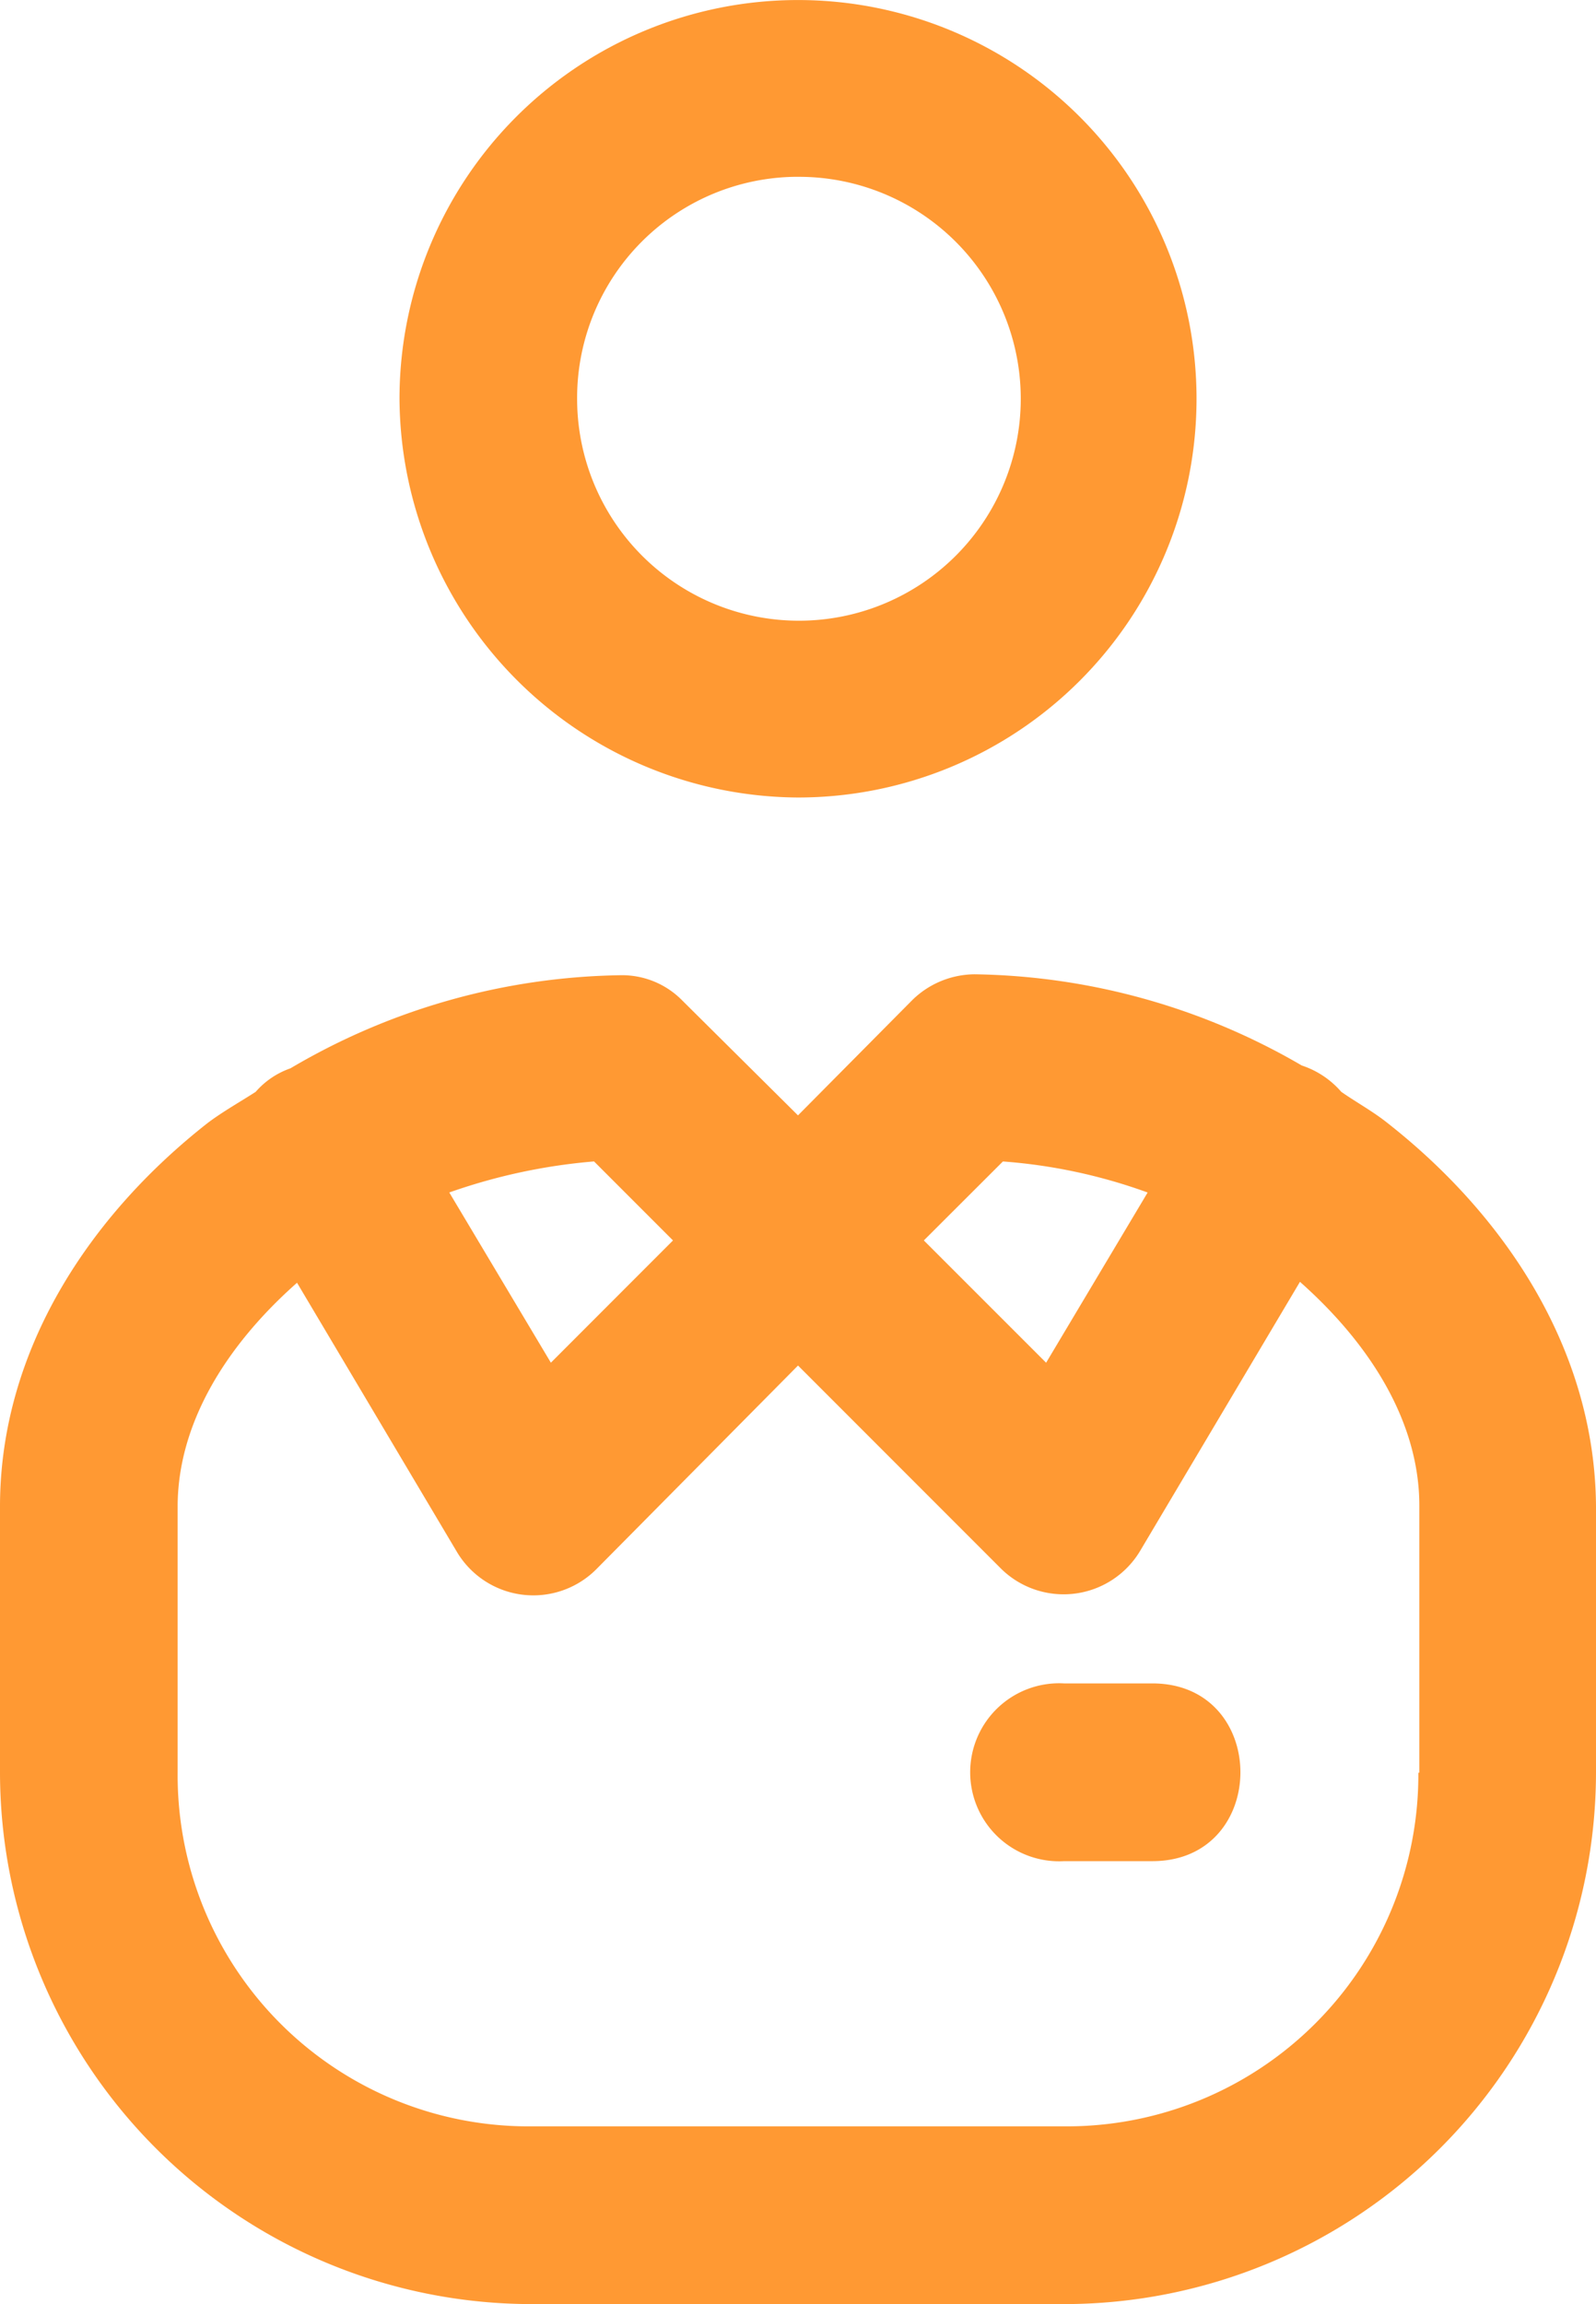 <svg xmlns="http://www.w3.org/2000/svg" width="46.645" height="67.303" viewBox="0 0 46.645 67.303">
  <g id="Group_13214" data-name="Group 13214" transform="translate(615.922 -2225.882)">
    <g id="Group" transform="translate(-615.922 2225.882)">
      <g id="Group_2097" data-name="Group 2097" transform="translate(0)">
        <path id="Vector" d="M40.546,4.34c-.412-.33-.907-.6-1.346-.907a2.6,2.6,0,0,0-1.154-.769A19.517,19.517,0,0,0,28.487,0a2.627,2.627,0,0,0-1.813.742L23.322,4.121,19.944.769A2.466,2.466,0,0,0,18.13.027a19.514,19.514,0,0,0-9.642,2.72,2.389,2.389,0,0,0-1.016.687c-.467.3-.961.577-1.4.907C2.637,7.032,0,10.961,0,15.548v7.774A15.546,15.546,0,0,0,15.548,38.843H31.1A15.546,15.546,0,0,0,46.645,23.322V15.548C46.617,10.961,43.98,7.032,40.546,4.34ZM29.311,5.467a15.779,15.779,0,0,1,4.23.907l-2.967,4.972L27,7.774ZM19.669,7.774,16.1,11.345,13.131,6.373a16.914,16.914,0,0,1,4.23-.907ZM41.453,23.322A10.271,10.271,0,0,1,31.1,33.651H15.548A10.254,10.254,0,0,1,5.192,23.322V15.548c0-2.362,1.346-4.643,3.489-6.538l4.67,7.857a2.6,2.6,0,0,0,4.066.522l5.906-5.961,5.934,5.934a2.606,2.606,0,0,0,4.066-.522l4.67-7.857c2.143,1.9,3.489,4.176,3.489,6.538v7.8Z" transform="translate(0 28.459)" fill="#f93"/>
        <path id="Vector-2" data-name="Vector" d="M11.647,23.295A11.647,11.647,0,1,0,0,11.647,11.712,11.712,0,0,0,11.647,23.295Zm0-18.13a6.483,6.483,0,1,1-6.456,6.483A6.46,6.46,0,0,1,11.647,5.164Z" transform="translate(11.676)" fill="#f93"/>
        <path id="Vector-3" data-name="Vector" d="M5.178,0H2.6a2.6,2.6,0,1,0,0,5.192H5.178C8.612,5.192,8.612,0,5.178,0Z" transform="translate(28.499 49.172)" fill="#f93"/>
      </g>
    </g>
  </g>
</svg>
